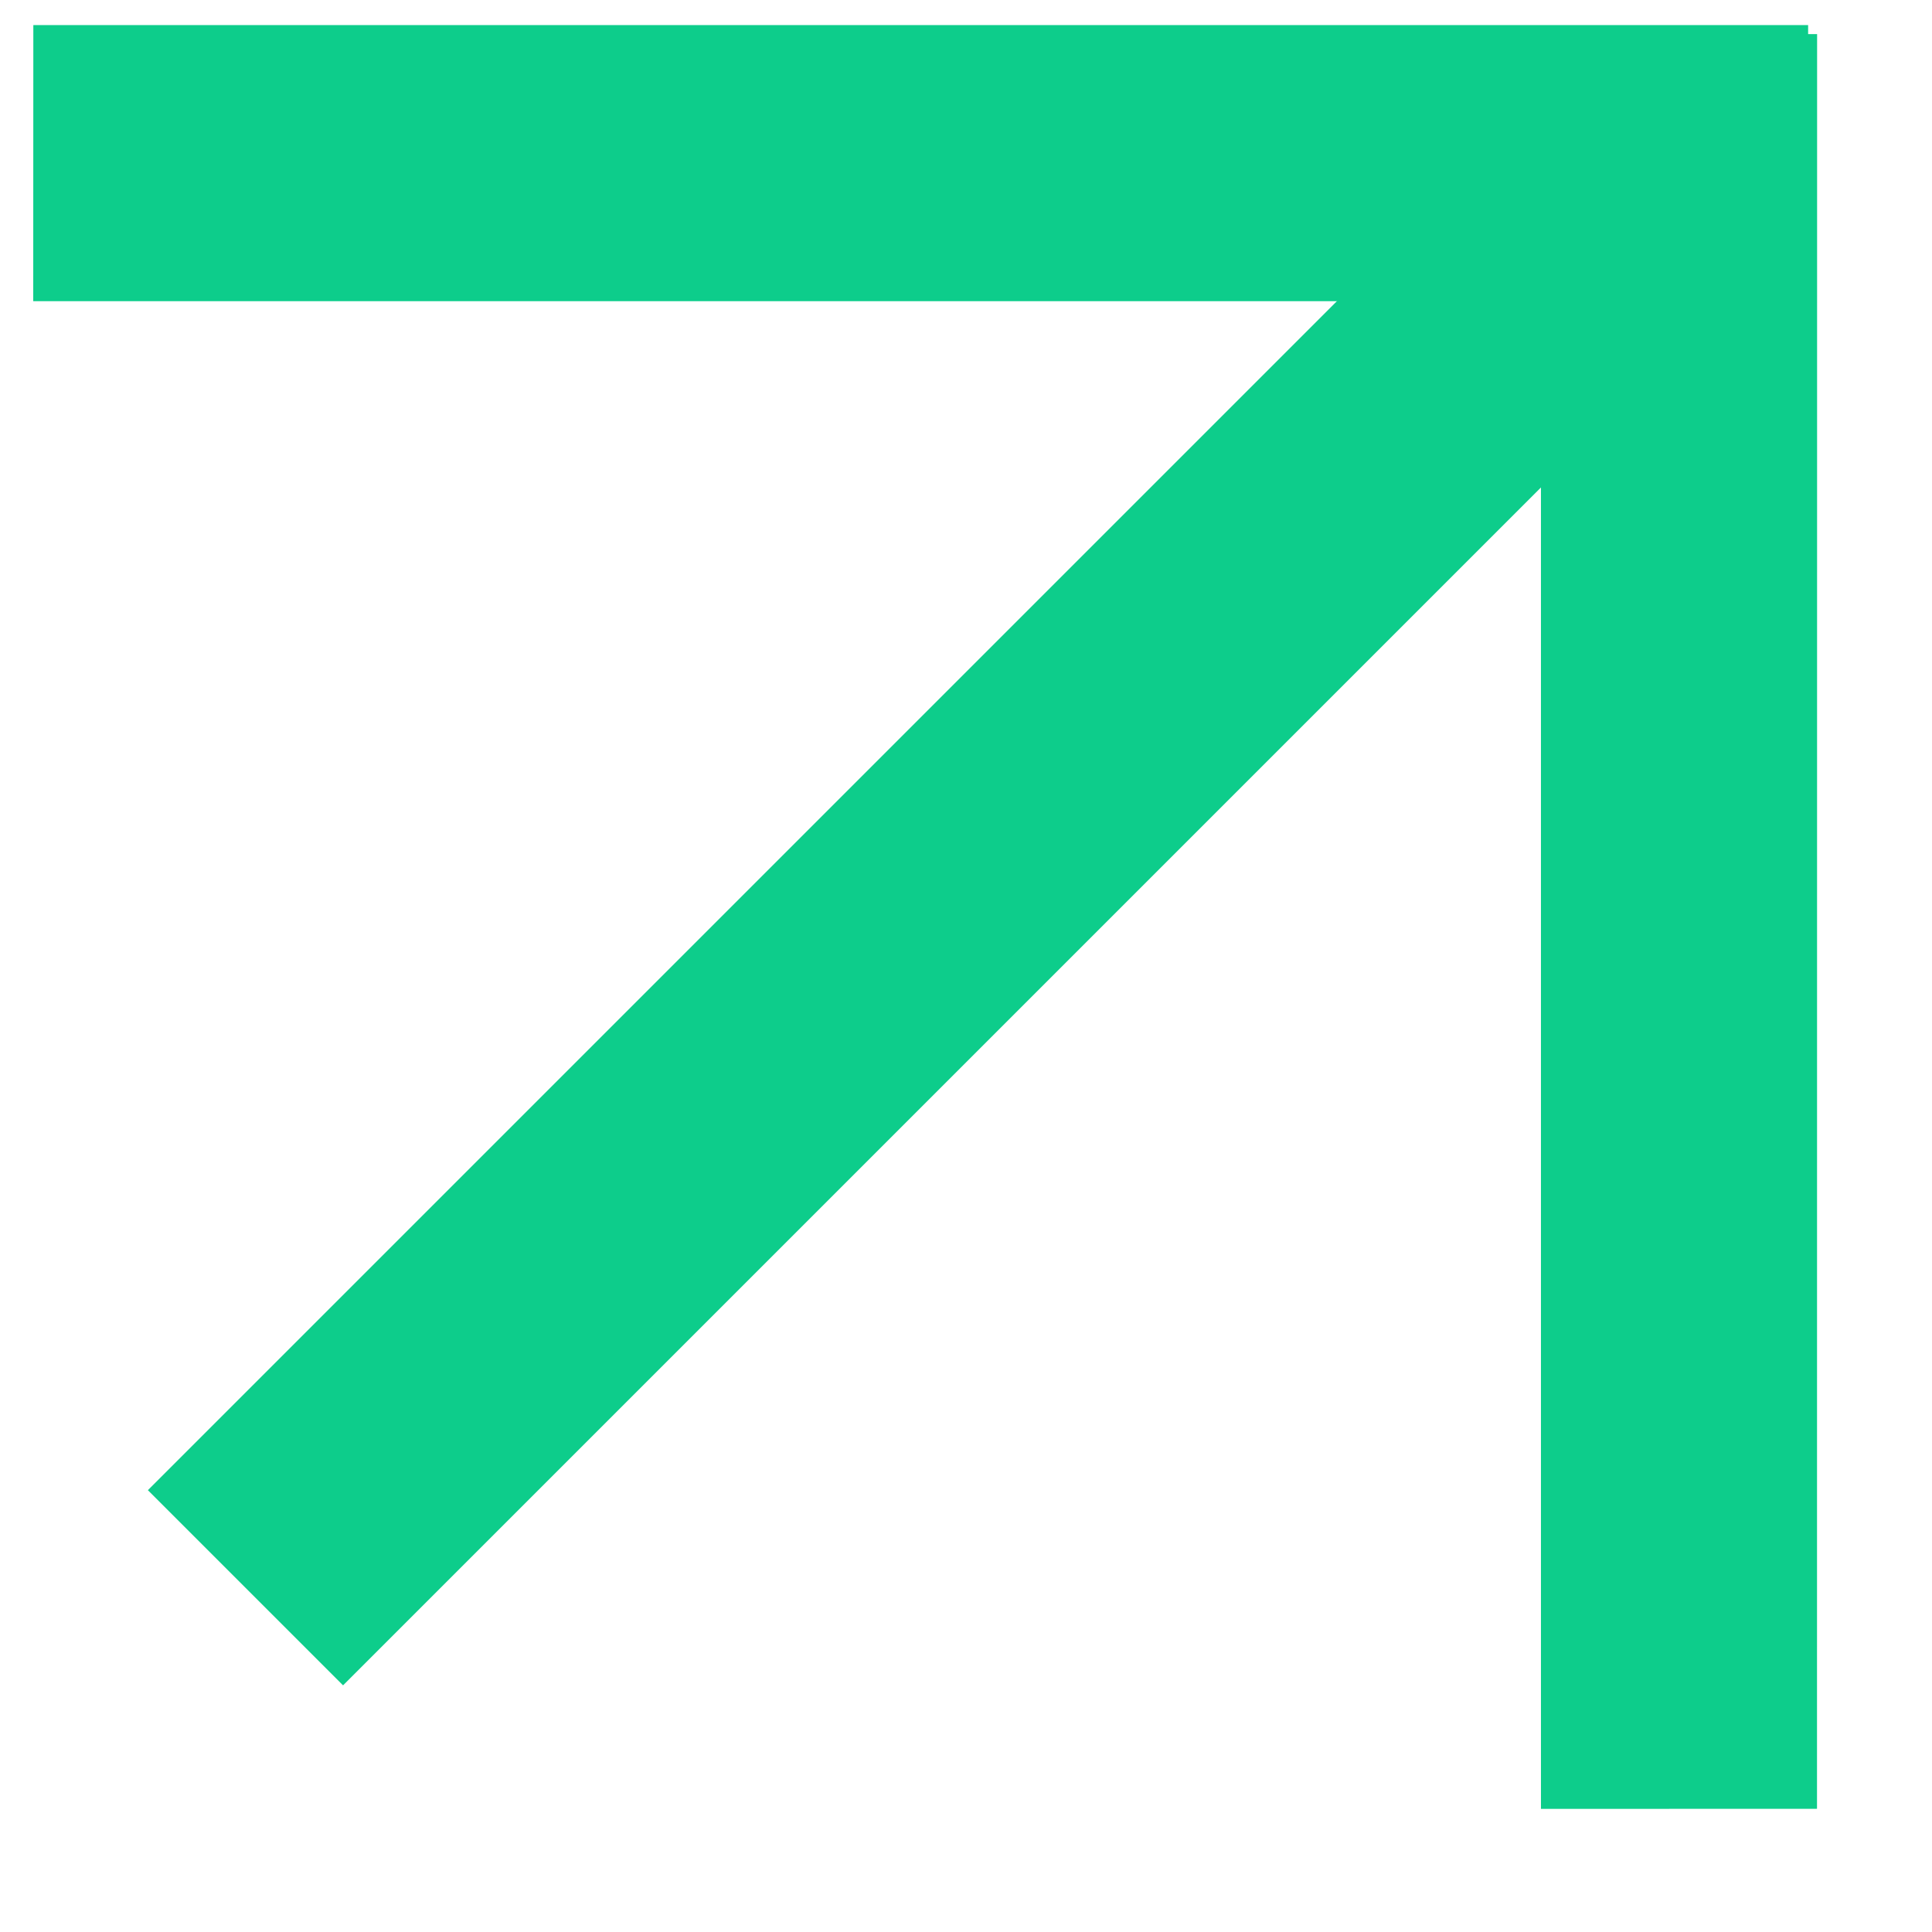 <?xml version="1.0" encoding="UTF-8"?>
<svg width="14px" height="14px" viewBox="0 0 14 14" version="1.1" xmlns="http://www.w3.org/2000/svg" xmlns:xlink="http://www.w3.org/1999/xlink">
    <!-- Generator: Sketch 51.2 (57519) - http://www.bohemiancoding.com/sketch -->
    <title>Group 6</title>
    <desc>Created with Sketch.</desc>
    <defs></defs>
    <g id="Web" stroke="none" stroke-width="1" fill="none" fill-rule="evenodd">
        <g id="University-Partners-Wireframe" transform="translate(-385, -1734)" fill="#0DCD8B" fill-rule="nonzero">
            <g id="Group-7" transform="translate(183, 1727)">
                <g id="Group-6" transform="translate(209.314, 13.314) rotate(-315) translate(-209.314, -13.314) translate(199.814, 4.814)">
                    <polygon id="Line-6" points="8.257 1.457 10.257 1.457 10.257 16.085 8.257 16.085"></polygon>
                    <polygon id="Line-6" points="9.257 0.071 10.671 1.486 1.577 10.58 0.163 9.165"></polygon>
                    <polygon id="Line-6" points="9.349 0.071 18.442 9.165 17.028 10.58 7.934 1.486"></polygon>
                </g>
            </g>
        </g>
    </g>
</svg>